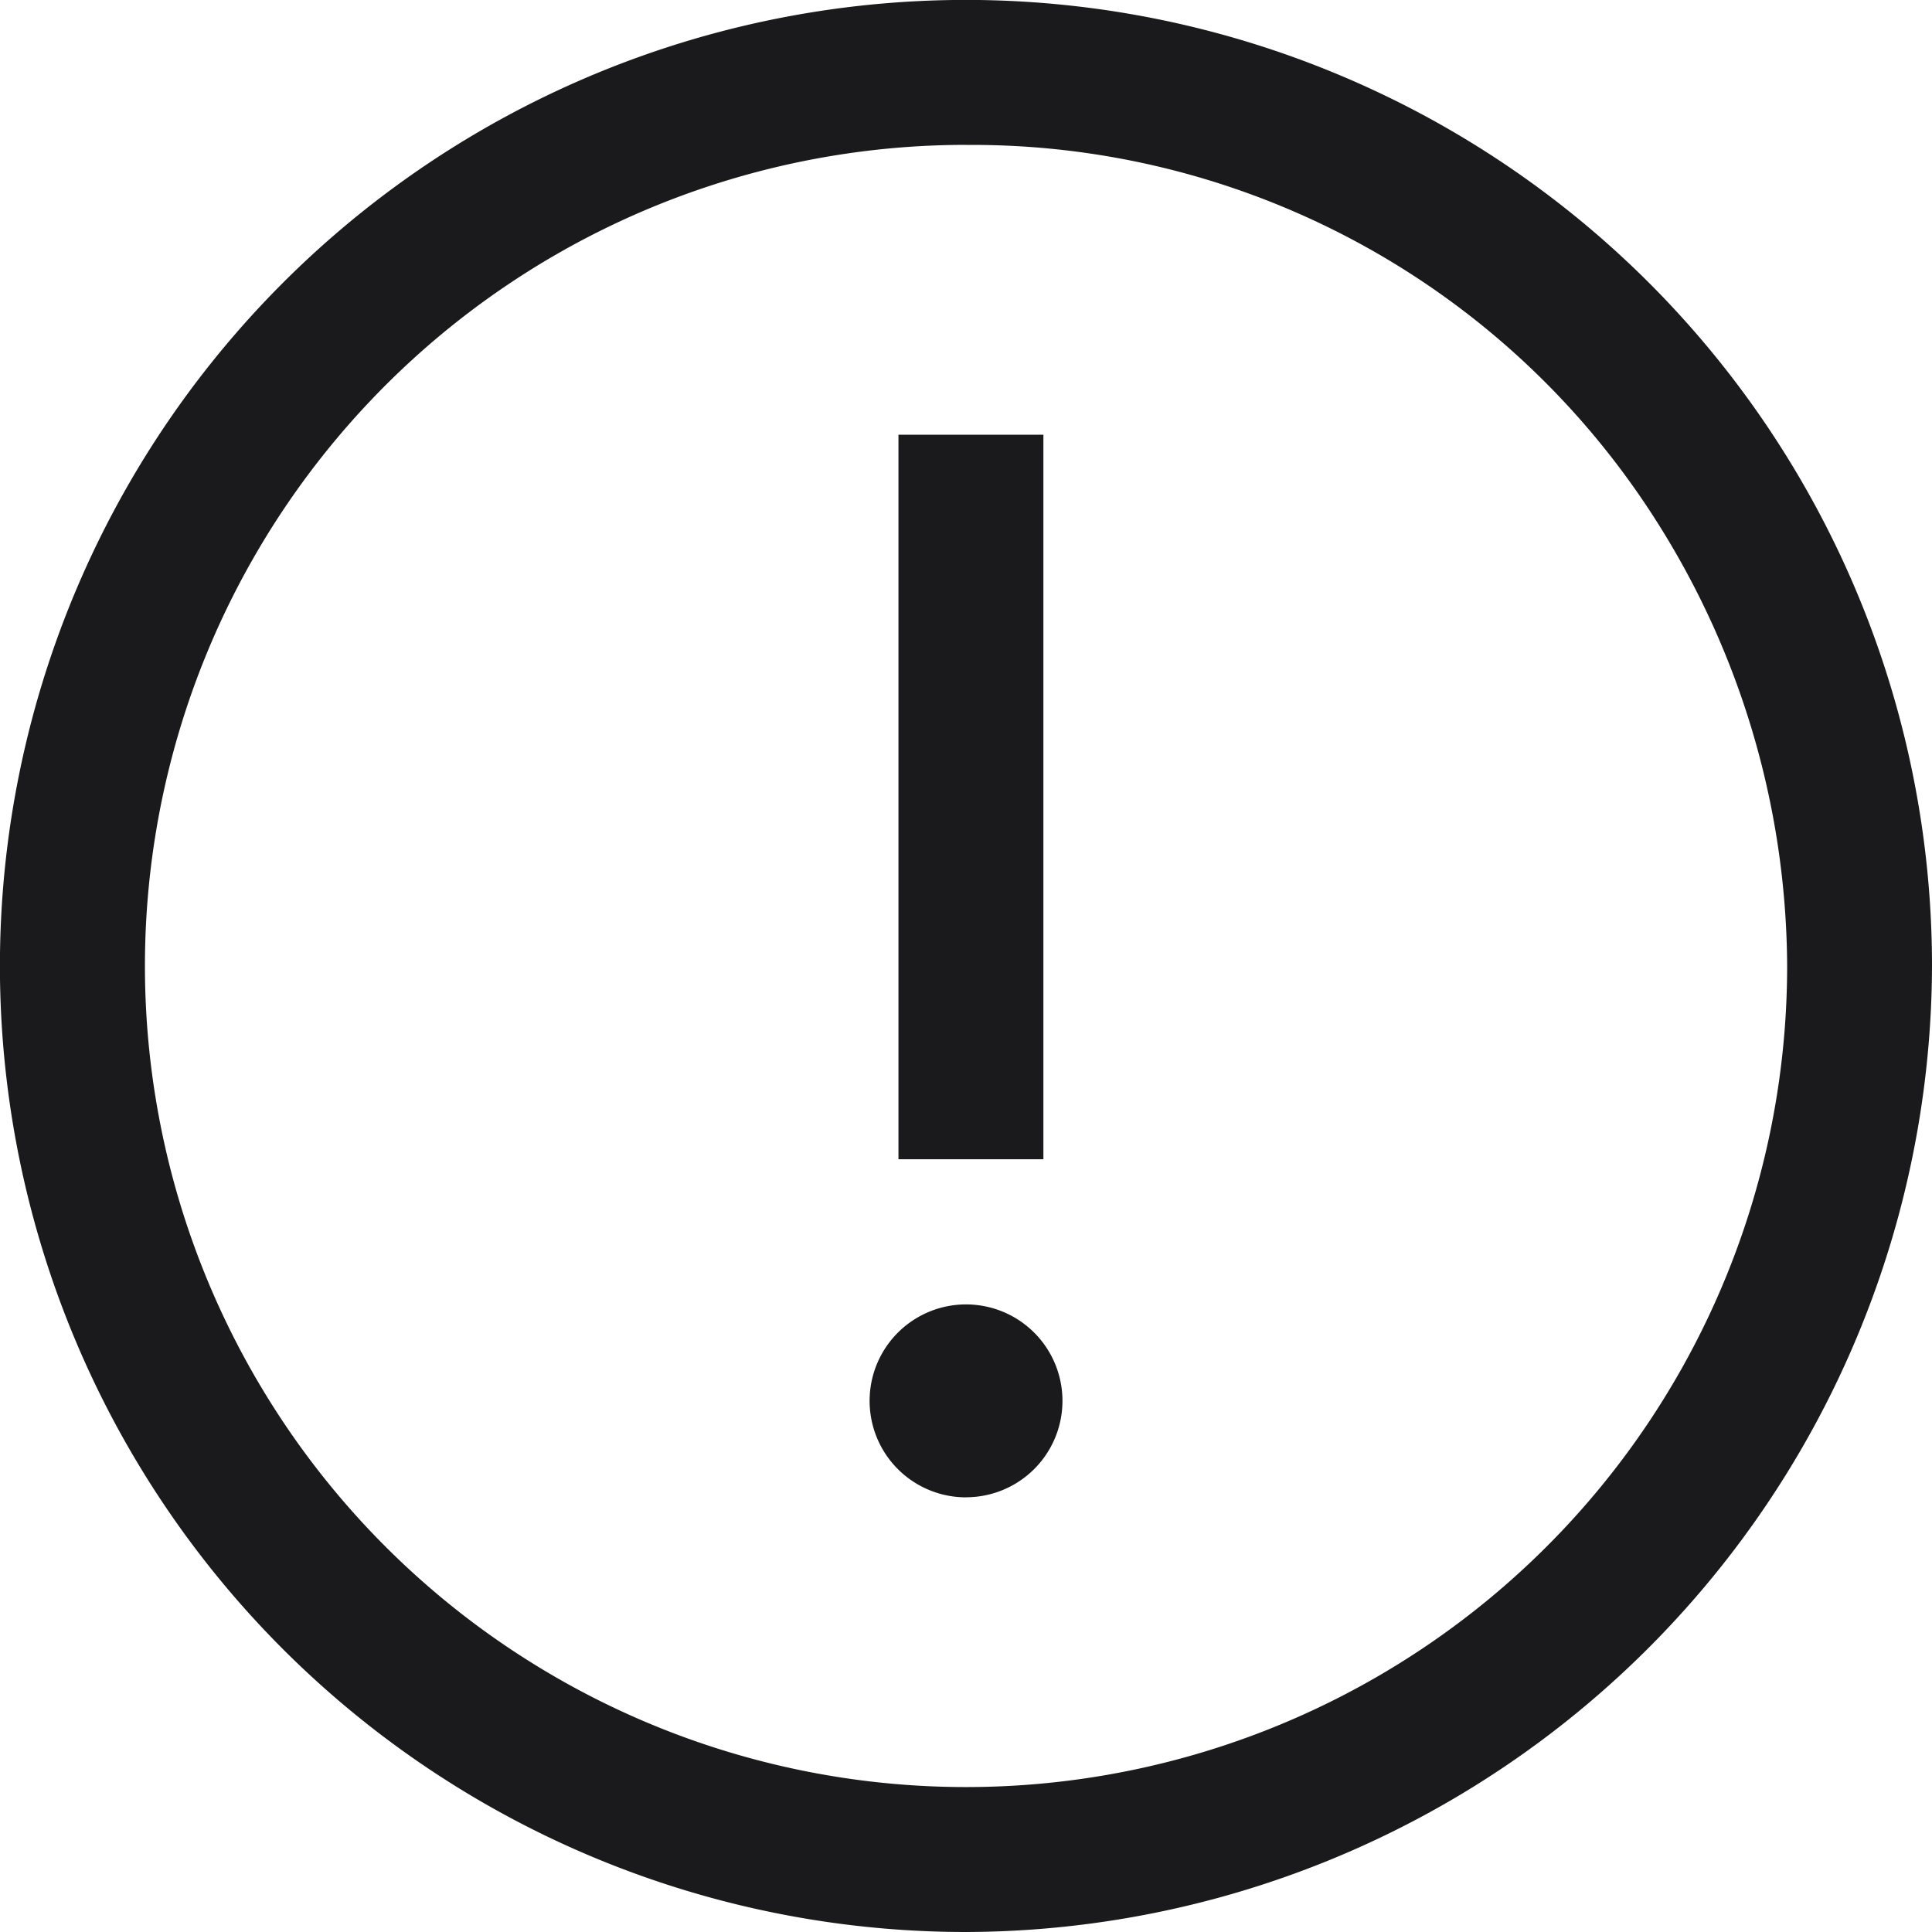 <svg xmlns="http://www.w3.org/2000/svg" width="26.047" height="26.047" viewBox="0 0 26.047 26.047">
  <path id="パス_108141" data-name="パス 108141" d="M15.024,28.047A13.024,13.024,0,1,1,28.047,15.024,13.062,13.062,0,0,1,15.024,28.047Zm0-24.094a11.07,11.07,0,1,0,11.07,11.07,11.271,11.271,0,0,0-1.867-6.16A10.924,10.924,0,0,0,15.024,3.954Zm0,18.233a1.3,1.3,0,1,0-1.3-1.3A1.3,1.3,0,0,0,15.024,22.187ZM14.113,7.861h1.954v9.768H14.113Z" transform="translate(-2 -2)" fill="#1a1a1c" fill-rule="evenodd"/>
</svg>
